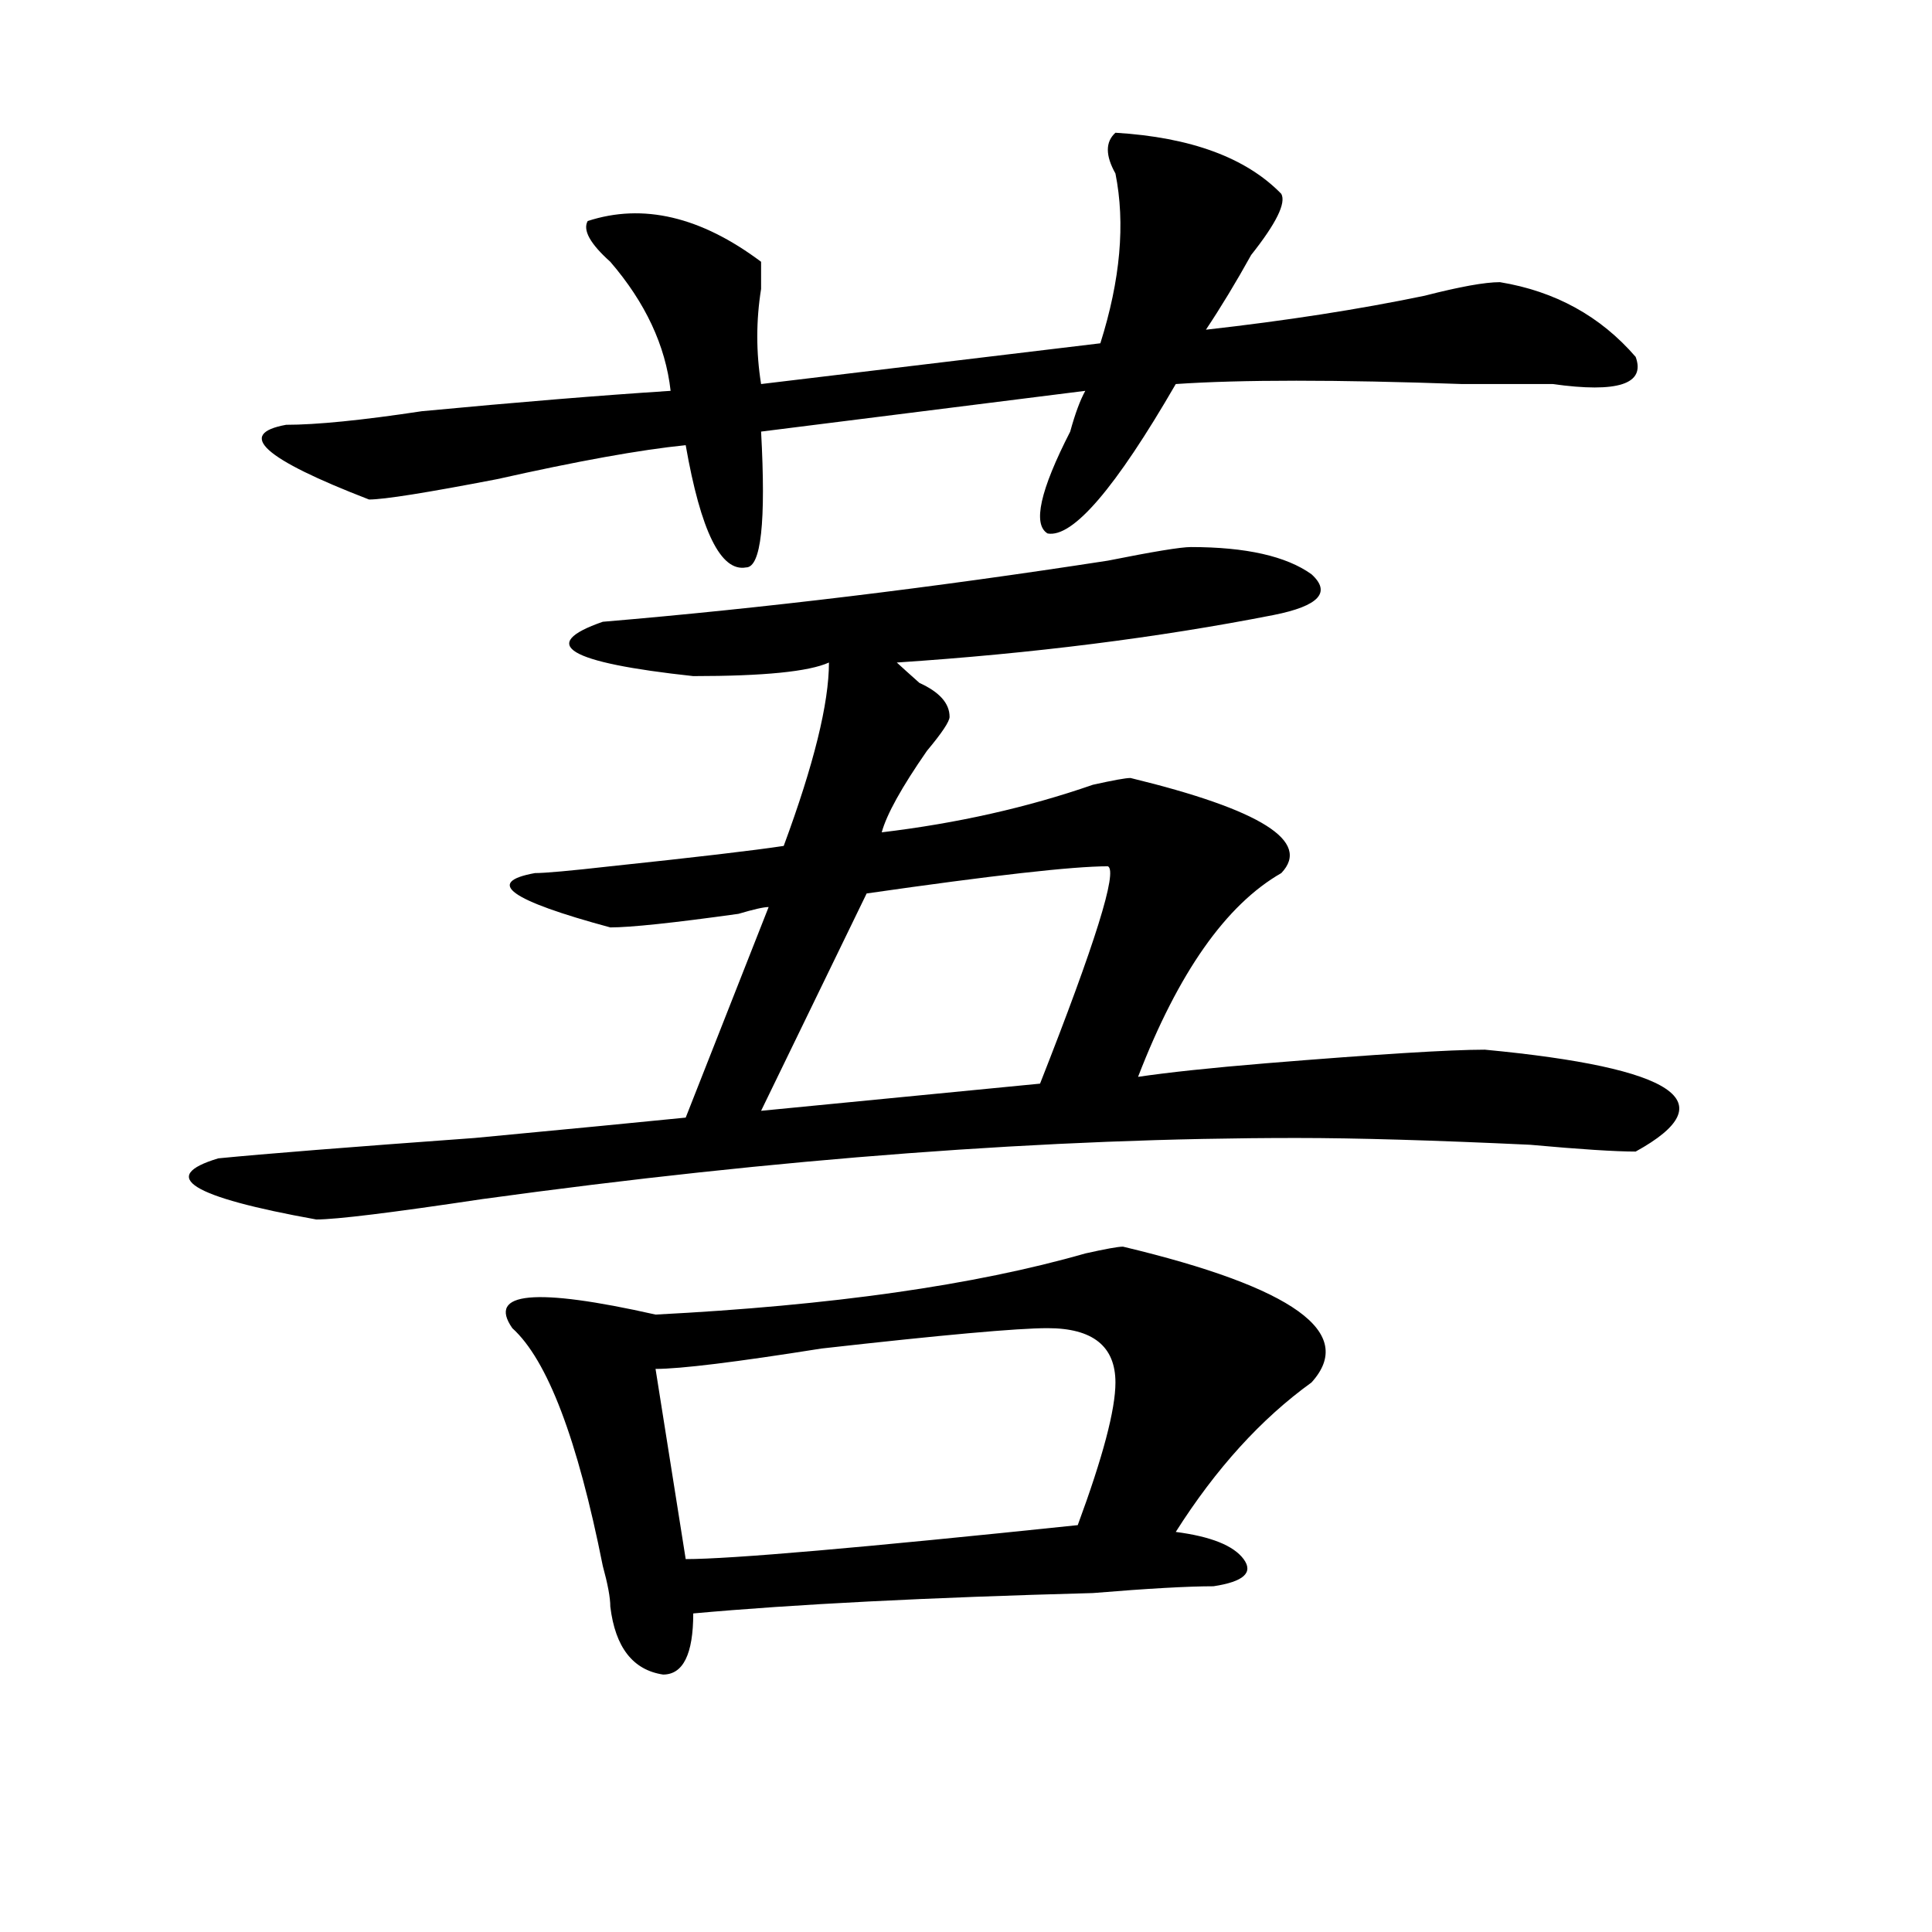 <?xml version="1.0" encoding="utf-8"?>
<!-- Generator: Adobe Illustrator 16.0.0, SVG Export Plug-In . SVG Version: 6.00 Build 0)  -->
<!DOCTYPE svg PUBLIC "-//W3C//DTD SVG 1.1//EN" "http://www.w3.org/Graphics/SVG/1.1/DTD/svg11.dtd">
<svg version="1.1" id="图层_1" xmlns="http://www.w3.org/2000/svg" xmlns:xlink="http://www.w3.org/1999/xlink" x="0px" y="0px"
	 width="1000px" height="1000px" viewBox="0 0 1000 1000" enable-background="new 0 0 1000 1000" xml:space="preserve">
<path d="M616.375,283.156c28.597,0,49.389,4.725,62.438,14.063c10.365,9.394,3.902,16.425-19.512,21.094
	c-59.877,11.756-124.875,19.94-195.117,24.609c2.561,2.362,6.463,5.878,11.707,10.547c10.365,4.725,15.609,10.547,15.609,17.578
	c0,2.362-3.902,8.24-11.707,17.578c-13.049,18.787-20.854,32.85-23.414,42.188c39.023-4.669,75.425-12.854,109.266-24.609
	c10.365-2.307,16.89-3.516,19.512-3.516c67.62,16.425,93.656,32.85,78.047,49.219c-28.658,16.425-53.353,51.581-74.145,105.469
	c15.609-2.307,37.682-4.669,66.34-7.031c57.193-4.669,94.937-7.031,113.168-7.031c98.839,9.394,124.875,26.972,78.047,52.734
	c-10.427,0-28.658-1.153-54.633-3.516c-49.45-2.307-89.754-3.516-120.973-3.516c-127.497,0-267.981,10.547-421.453,31.641
	c-46.828,7.031-75.486,10.547-85.852,10.547c-65.06-11.7-81.949-22.247-50.73-31.641c23.414-2.307,67.62-5.822,132.68-10.547
	c49.389-4.669,85.852-8.185,109.266-10.547l42.926-108.984c-2.622,0-7.805,1.209-15.609,3.516
	c-33.841,4.725-55.975,7.031-66.34,7.031c-52.072-14.063-65.06-23.4-39.023-28.125c5.183,0,18.17-1.153,39.023-3.516
	c44.206-4.669,74.145-8.185,89.754-10.547c15.609-42.188,23.414-73.828,23.414-94.922c-10.427,4.725-33.841,7.031-70.242,7.031
	c-65.06-7.031-80.669-16.369-46.828-28.125c83.229-7.031,170.361-17.578,261.457-31.641
	C596.863,285.519,611.131,283.156,616.375,283.156z M577.352,68.703c39.023,2.362,67.62,12.909,85.852,31.641
	c2.561,4.725-2.622,15.271-15.609,31.641c-7.805,14.063-15.609,26.972-23.414,38.672c41.584-4.669,79.327-10.547,113.168-17.578
	c18.17-4.669,31.219-7.031,39.023-7.031c28.597,4.725,52.011,17.578,70.242,38.672c5.183,14.063-9.146,18.787-42.926,14.063
	c-7.805,0-23.414,0-46.828,0c-65.06-2.307-114.51-2.307-148.289,0c-31.219,53.943-53.353,79.706-66.34,77.344
	c-7.805-4.669-3.902-22.247,11.707-52.734c2.561-9.338,5.183-16.369,7.805-21.094l-167.801,21.094
	c2.561,46.912,0,70.313-7.805,70.313c-13.049,2.362-23.414-18.731-31.219-63.281c-23.414,2.362-55.975,8.24-97.559,17.578
	c-36.463,7.031-58.535,10.547-66.34,10.547c-54.633-21.094-68.962-33.947-42.926-38.672c15.609,0,39.023-2.307,70.242-7.031
	c49.389-4.669,92.314-8.185,128.777-10.547c-2.622-23.4-13.049-45.703-31.219-66.797c-10.427-9.338-14.329-16.369-11.707-21.094
	c28.597-9.338,58.535-2.307,89.754,21.094c0,2.362,0,7.031,0,14.063c-2.622,16.425-2.622,32.85,0,49.219l175.605-21.094
	c10.365-32.794,12.987-62.072,7.805-87.891C572.107,80.459,572.107,73.428,577.352,68.703z M581.254,645.266
	c88.412,21.094,120.973,44.55,97.559,70.313c-26.036,18.787-49.45,44.55-70.242,77.344c18.17,2.362,29.877,7.031,35.121,14.063
	c5.183,7.031,0,11.7-15.609,14.063c-13.049,0-33.841,1.153-62.438,3.516c-85.852,2.307-154.813,5.822-206.824,10.547
	c0,21.094-5.244,31.641-15.609,31.641c-15.609-2.362-24.756-14.063-27.316-35.156c0-4.725-1.342-11.756-3.902-21.094
	c-13.049-65.588-28.658-106.622-46.828-123.047c-13.049-18.731,11.707-21.094,74.145-7.031
	c91.034-4.669,165.179-15.216,222.434-31.641C572.107,646.475,578.632,645.266,581.254,645.266z M542.23,687.453
	c-15.609,0-54.633,3.516-117.07,10.547c-44.268,7.031-72.864,10.547-85.852,10.547l15.609,98.438
	c23.414,0,91.034-5.878,202.922-17.578c12.987-35.156,19.512-59.766,19.512-73.828C577.352,696.847,565.645,687.453,542.23,687.453z
	 M573.449,448.391c-18.231,0-59.877,4.725-124.875,14.063l-54.633,112.5l144.387-14.063
	C566.925,488.271,578.632,450.753,573.449,448.391z"/>
</svg>

